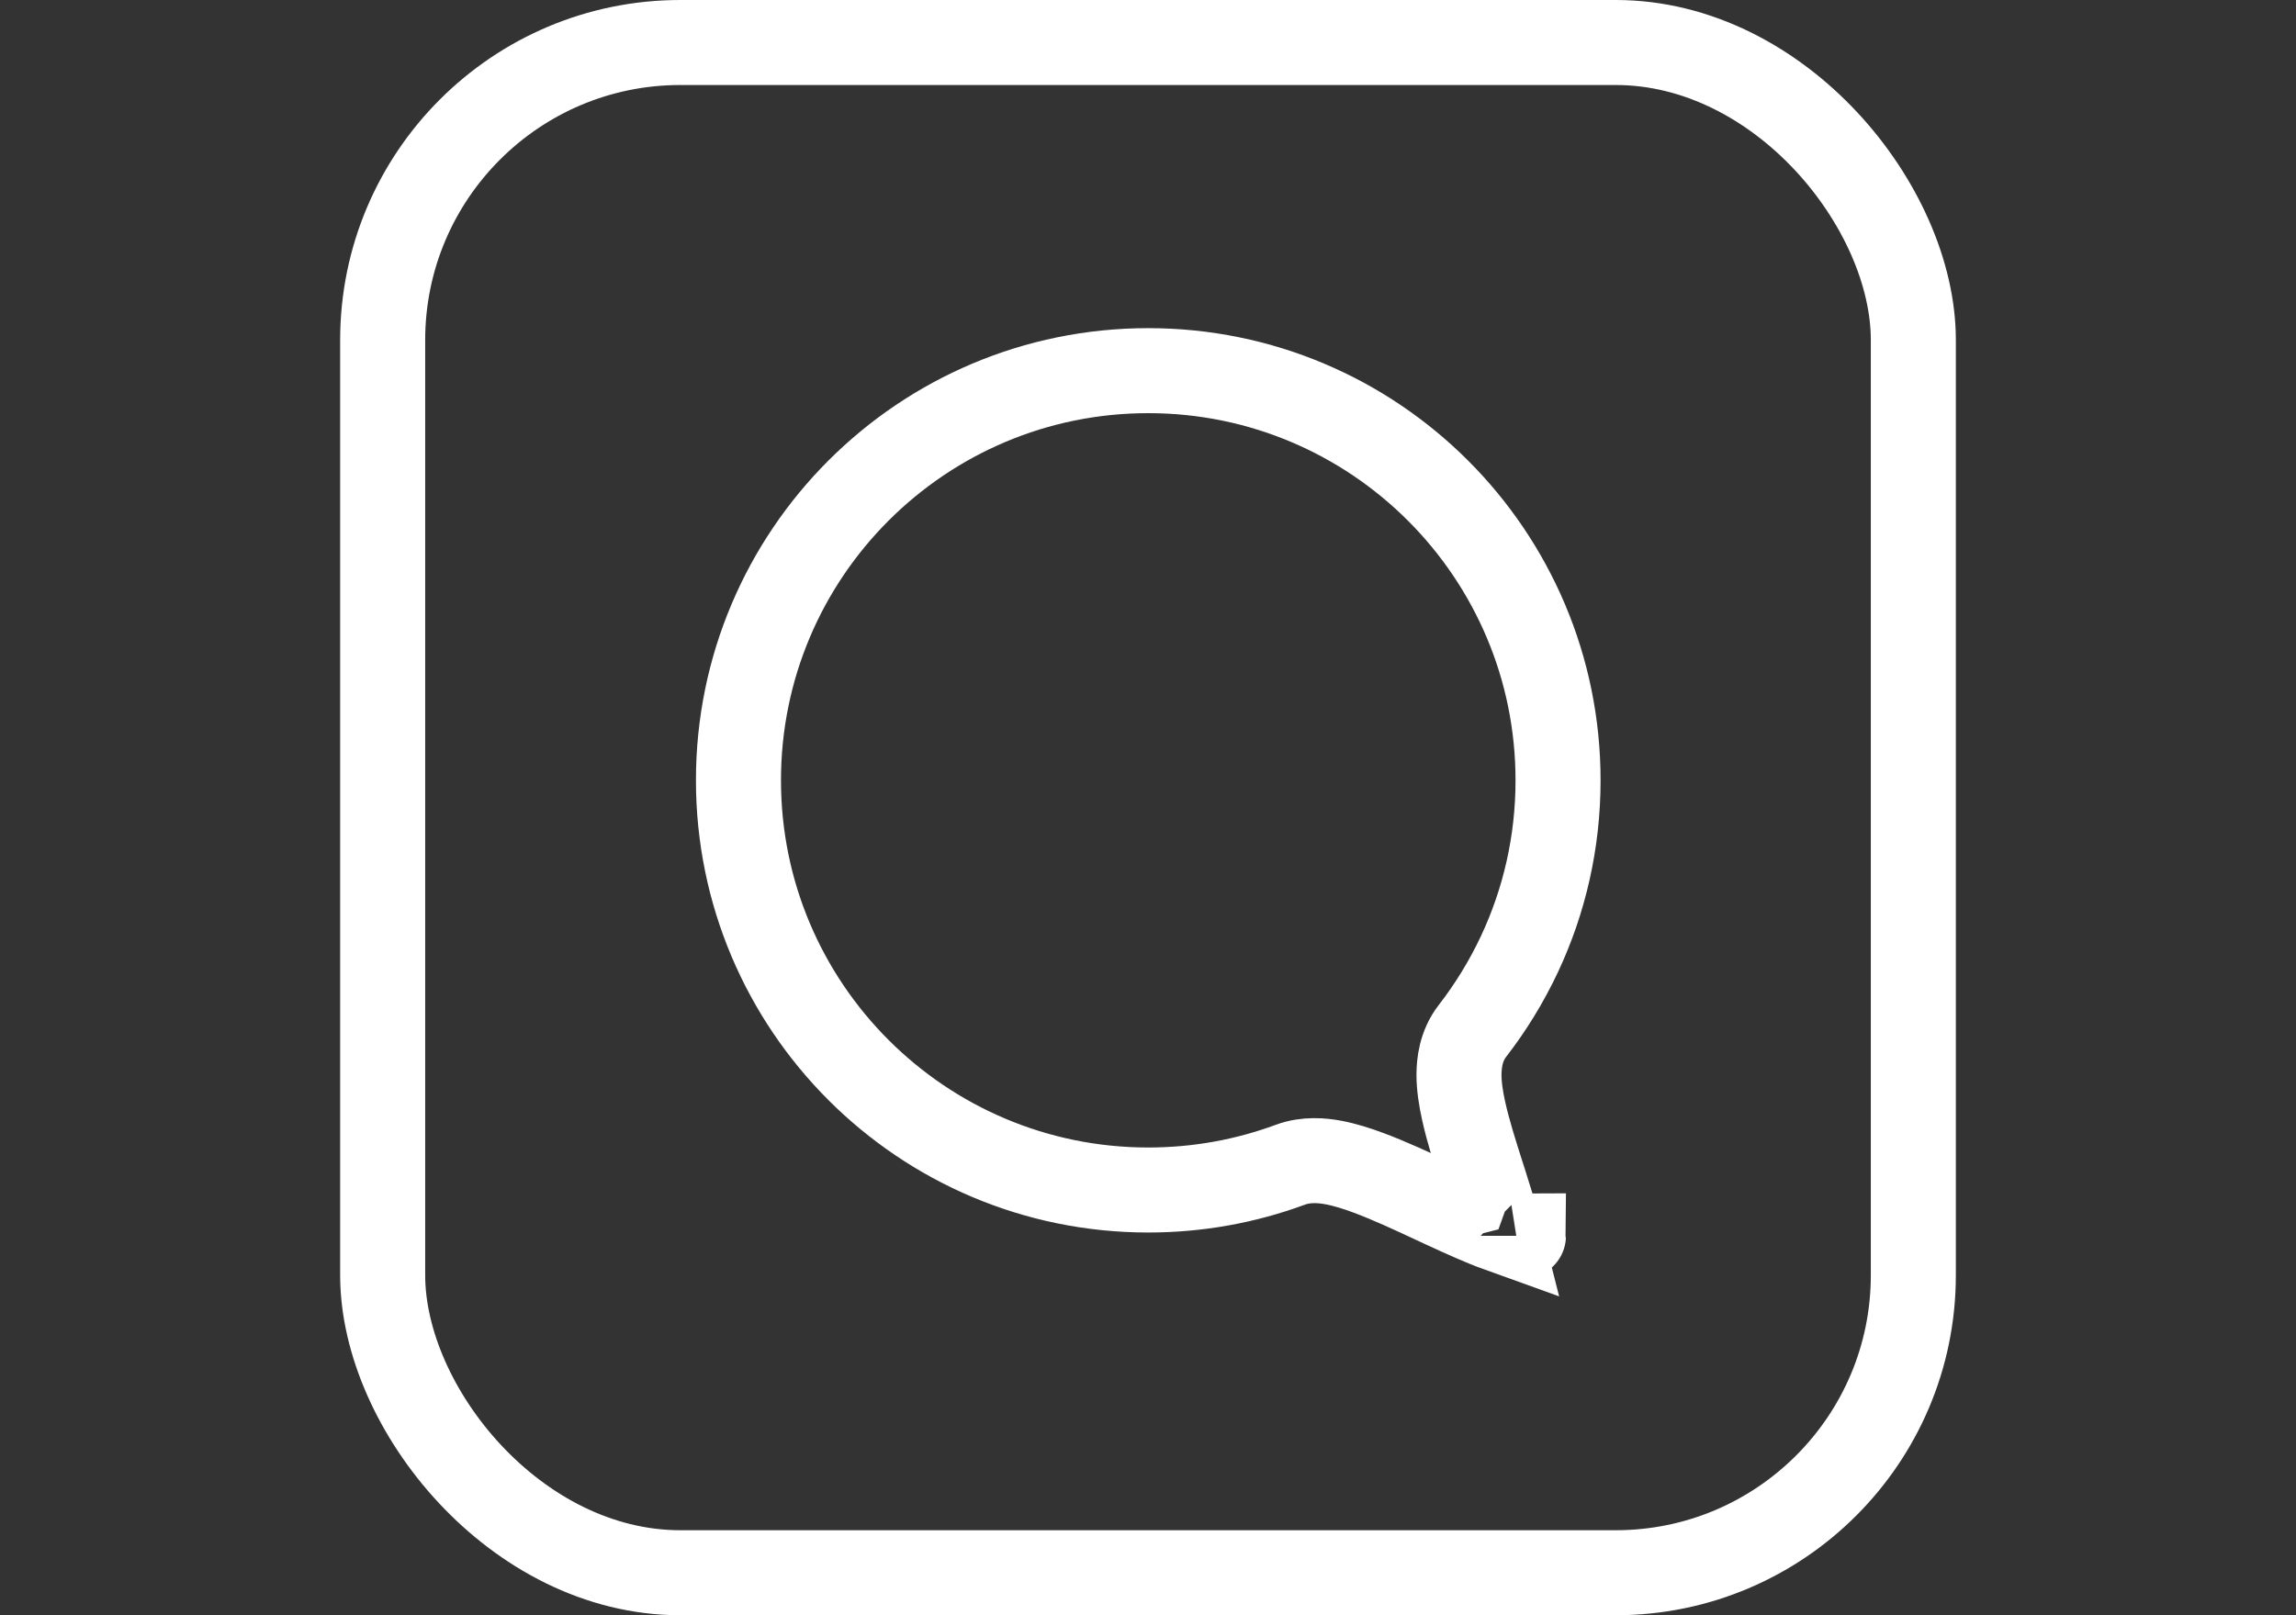 <svg width="27" height="19" viewBox="0 0 27 19" fill="none" xmlns="http://www.w3.org/2000/svg">
<rect x="0" y="0" width="27" height="19" fill="#333333" stroke="none"/>
<rect x="4.5" y="0.5" width="18" height="18" rx="3.5" stroke="white"/>
<path d="M13.503 13.998C10.841 13.998 8.684 11.84 8.684 9.179C8.684 6.517 10.841 4.36 13.503 4.36C16.164 4.36 18.322 6.517 18.322 9.179C18.322 9.909 18.16 10.6 17.87 11.219C17.718 11.543 17.532 11.847 17.315 12.127C17.177 12.305 17.158 12.511 17.157 12.64C17.157 12.78 17.181 12.927 17.21 13.059C17.263 13.303 17.353 13.584 17.434 13.837C17.441 13.858 17.447 13.879 17.454 13.899C17.522 14.113 17.581 14.302 17.621 14.461C17.432 14.393 17.207 14.291 16.954 14.174C16.926 14.161 16.897 14.147 16.868 14.134C16.614 14.015 16.338 13.887 16.096 13.797C15.96 13.746 15.816 13.7 15.677 13.674C15.551 13.651 15.361 13.631 15.173 13.701C14.653 13.893 14.091 13.998 13.503 13.998ZM17.915 14.537C17.915 14.538 17.913 14.538 17.91 14.538C17.913 14.537 17.915 14.537 17.915 14.537Z" stroke="white"/>
</svg>
